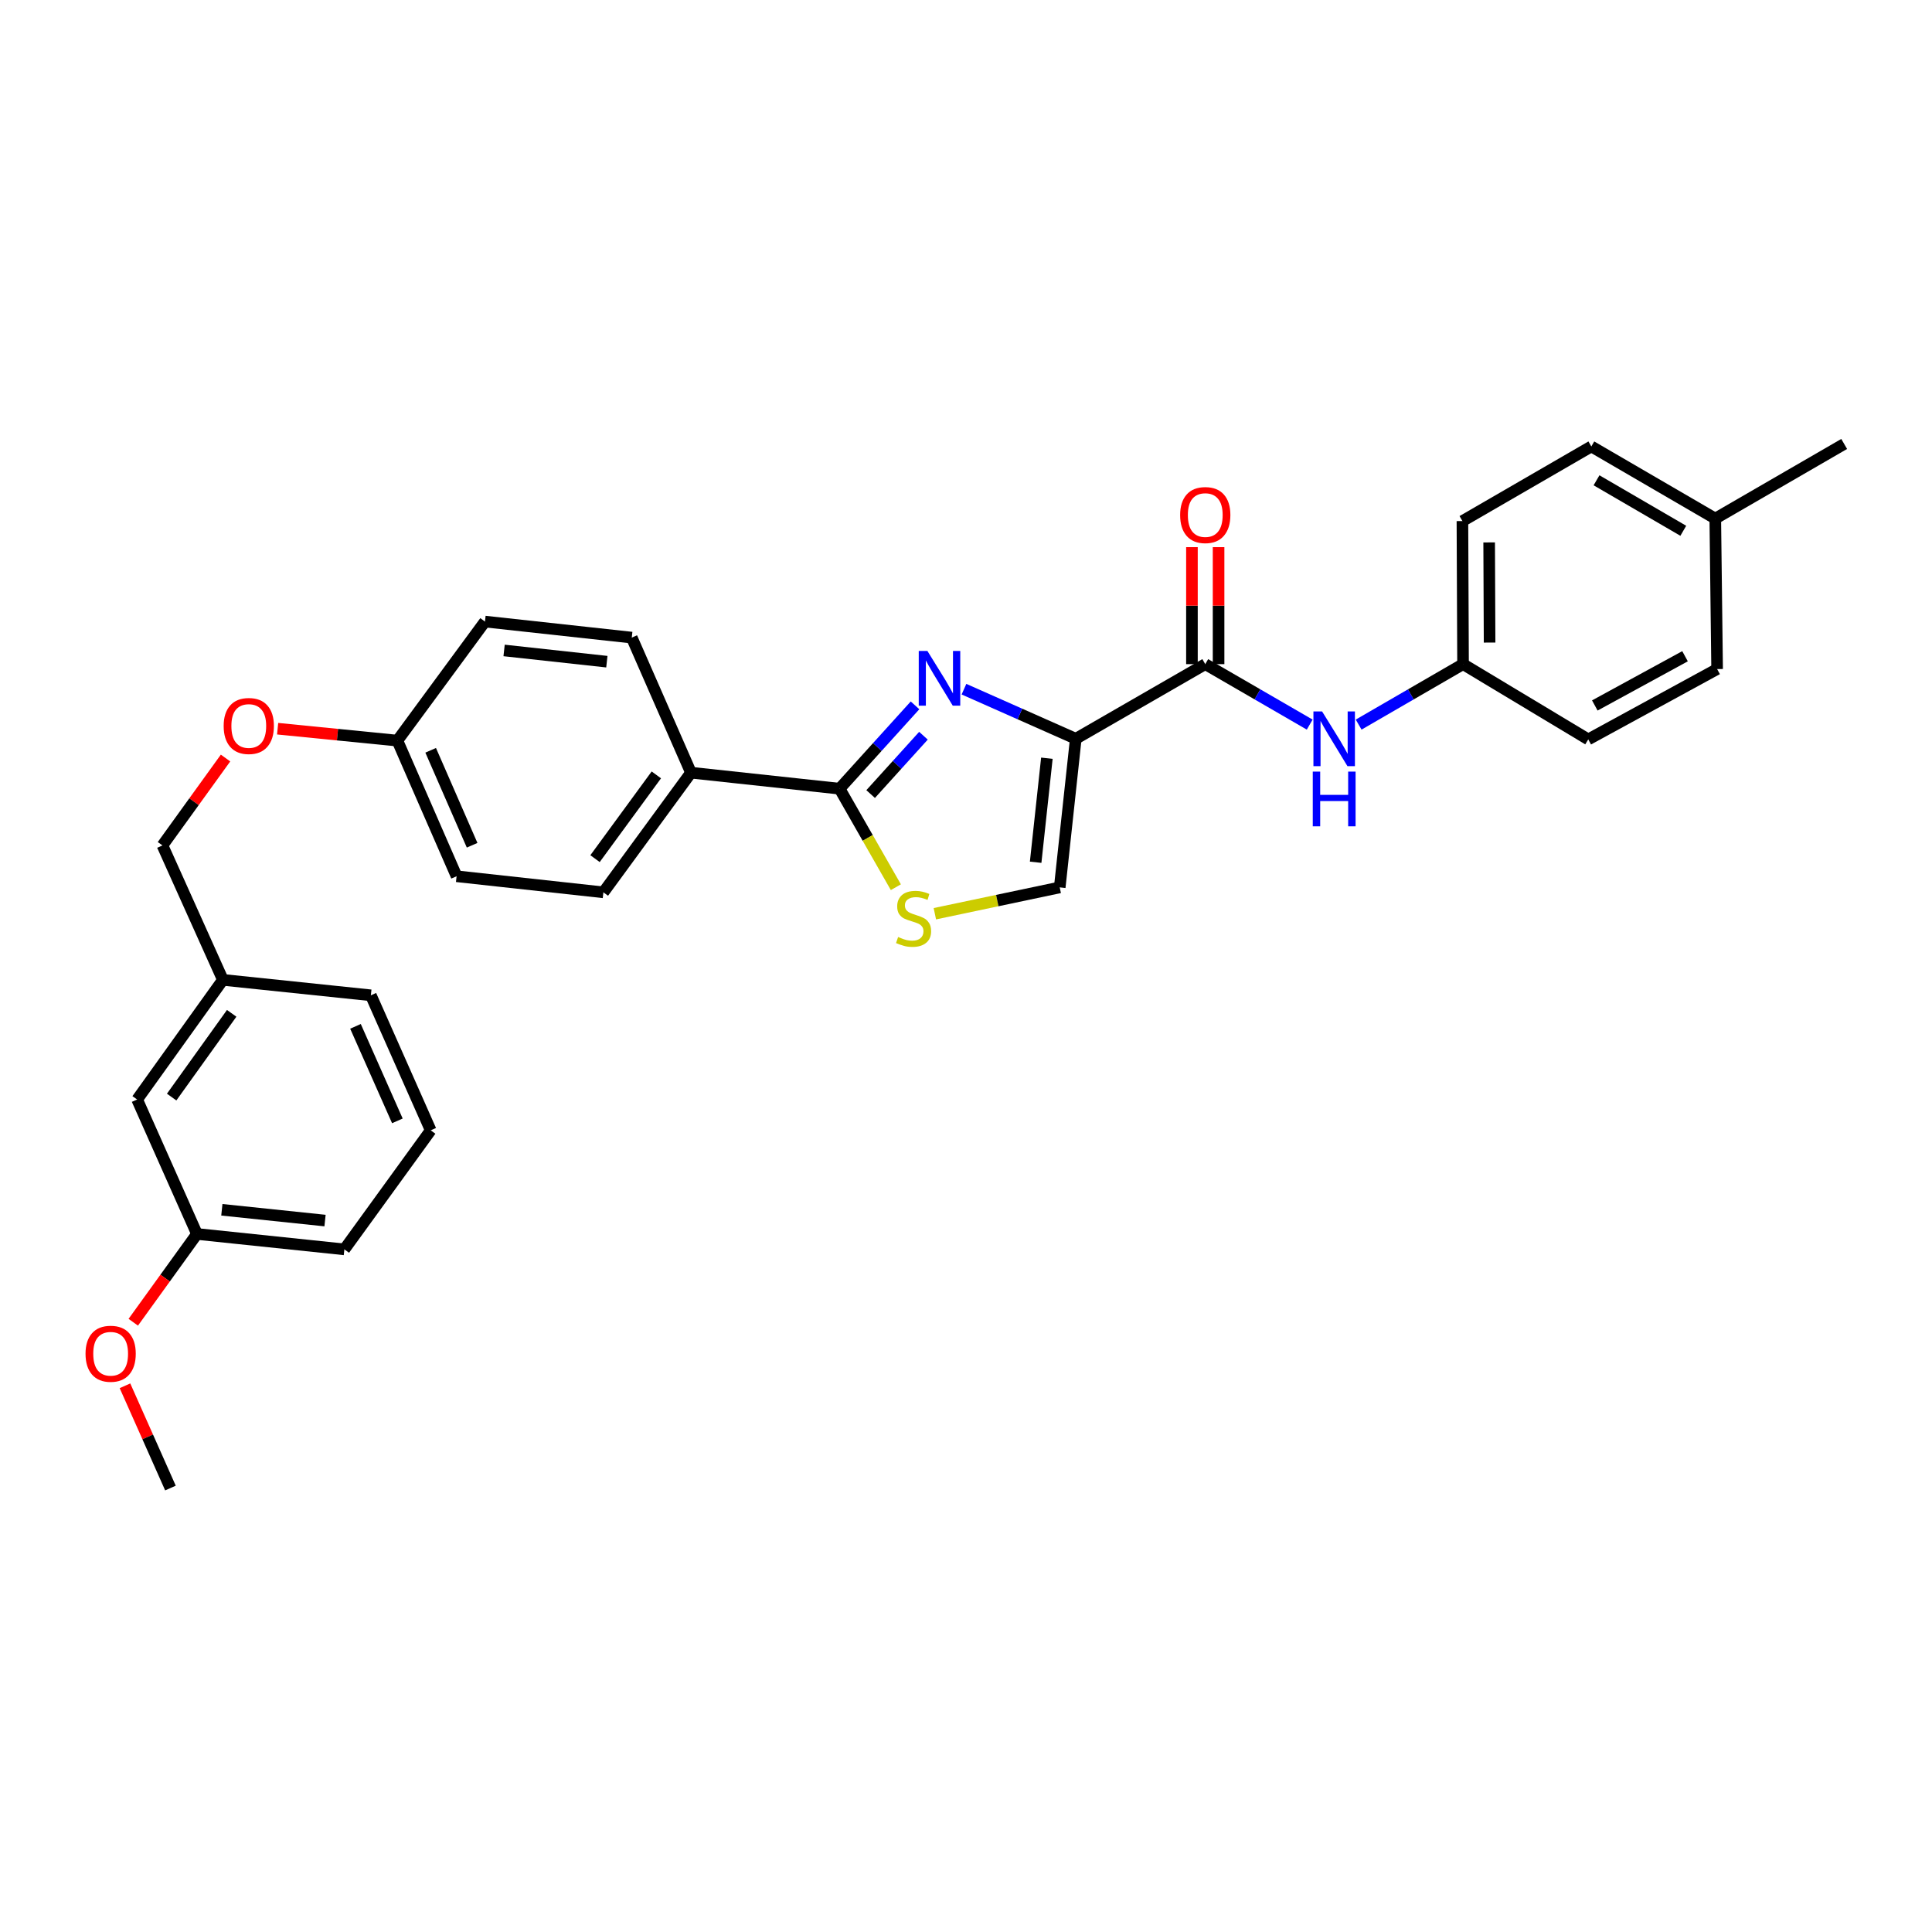 <?xml version='1.0' encoding='iso-8859-1'?>
<svg version='1.1' baseProfile='full'
              xmlns='http://www.w3.org/2000/svg'
                      xmlns:rdkit='http://www.rdkit.org/xml'
                      xmlns:xlink='http://www.w3.org/1999/xlink'
                  xml:space='preserve'
width='1000px' height='1000px' viewBox='0 0 1000 1000'>
<!-- END OF HEADER -->
<rect style='opacity:1.0;fill:#FFFFFF;stroke:none' width='1000' height='1000' x='0' y='0'> </rect>
<path class='bond-0' d='M 556.816,382.389 L 527.884,369.553' style='fill:none;fill-rule:evenodd;stroke:#000000;stroke-width:6px;stroke-linecap:butt;stroke-linejoin:miter;stroke-opacity:1' />
<path class='bond-0' d='M 527.884,369.553 L 498.952,356.718' style='fill:none;fill-rule:evenodd;stroke:#0000FF;stroke-width:6px;stroke-linecap:butt;stroke-linejoin:miter;stroke-opacity:1' />
<path class='bond-2' d='M 556.816,382.389 L 623.841,343.759' style='fill:none;fill-rule:evenodd;stroke:#000000;stroke-width:6px;stroke-linecap:butt;stroke-linejoin:miter;stroke-opacity:1' />
<path class='bond-4' d='M 556.816,382.389 L 548.513,459.318' style='fill:none;fill-rule:evenodd;stroke:#000000;stroke-width:6px;stroke-linecap:butt;stroke-linejoin:miter;stroke-opacity:1' />
<path class='bond-4' d='M 541.862,392.448 L 536.05,446.299' style='fill:none;fill-rule:evenodd;stroke:#000000;stroke-width:6px;stroke-linecap:butt;stroke-linejoin:miter;stroke-opacity:1' />
<path class='bond-1' d='M 473.617,365.089 L 454.09,386.657' style='fill:none;fill-rule:evenodd;stroke:#0000FF;stroke-width:6px;stroke-linecap:butt;stroke-linejoin:miter;stroke-opacity:1' />
<path class='bond-1' d='M 454.09,386.657 L 434.563,408.226' style='fill:none;fill-rule:evenodd;stroke:#000000;stroke-width:6px;stroke-linecap:butt;stroke-linejoin:miter;stroke-opacity:1' />
<path class='bond-1' d='M 477.98,380.813 L 464.311,395.911' style='fill:none;fill-rule:evenodd;stroke:#0000FF;stroke-width:6px;stroke-linecap:butt;stroke-linejoin:miter;stroke-opacity:1' />
<path class='bond-1' d='M 464.311,395.911 L 450.642,411.009' style='fill:none;fill-rule:evenodd;stroke:#000000;stroke-width:6px;stroke-linecap:butt;stroke-linejoin:miter;stroke-opacity:1' />
<path class='bond-6' d='M 434.563,408.226 L 357.649,399.938' style='fill:none;fill-rule:evenodd;stroke:#000000;stroke-width:6px;stroke-linecap:butt;stroke-linejoin:miter;stroke-opacity:1' />
<path class='bond-30' d='M 434.563,408.226 L 449.128,433.721' style='fill:none;fill-rule:evenodd;stroke:#000000;stroke-width:6px;stroke-linecap:butt;stroke-linejoin:miter;stroke-opacity:1' />
<path class='bond-30' d='M 449.128,433.721 L 463.693,459.216' style='fill:none;fill-rule:evenodd;stroke:#CCCC00;stroke-width:6px;stroke-linecap:butt;stroke-linejoin:miter;stroke-opacity:1' />
<path class='bond-5' d='M 623.841,343.759 L 650.87,359.407' style='fill:none;fill-rule:evenodd;stroke:#000000;stroke-width:6px;stroke-linecap:butt;stroke-linejoin:miter;stroke-opacity:1' />
<path class='bond-5' d='M 650.87,359.407 L 677.9,375.055' style='fill:none;fill-rule:evenodd;stroke:#0000FF;stroke-width:6px;stroke-linecap:butt;stroke-linejoin:miter;stroke-opacity:1' />
<path class='bond-7' d='M 630.735,343.759 L 630.735,313.48' style='fill:none;fill-rule:evenodd;stroke:#000000;stroke-width:6px;stroke-linecap:butt;stroke-linejoin:miter;stroke-opacity:1' />
<path class='bond-7' d='M 630.735,313.48 L 630.735,283.2' style='fill:none;fill-rule:evenodd;stroke:#FF0000;stroke-width:6px;stroke-linecap:butt;stroke-linejoin:miter;stroke-opacity:1' />
<path class='bond-7' d='M 616.947,343.759 L 616.947,313.48' style='fill:none;fill-rule:evenodd;stroke:#000000;stroke-width:6px;stroke-linecap:butt;stroke-linejoin:miter;stroke-opacity:1' />
<path class='bond-7' d='M 616.947,313.48 L 616.947,283.2' style='fill:none;fill-rule:evenodd;stroke:#FF0000;stroke-width:6px;stroke-linecap:butt;stroke-linejoin:miter;stroke-opacity:1' />
<path class='bond-3' d='M 483.876,472.944 L 516.194,466.131' style='fill:none;fill-rule:evenodd;stroke:#CCCC00;stroke-width:6px;stroke-linecap:butt;stroke-linejoin:miter;stroke-opacity:1' />
<path class='bond-3' d='M 516.194,466.131 L 548.513,459.318' style='fill:none;fill-rule:evenodd;stroke:#000000;stroke-width:6px;stroke-linecap:butt;stroke-linejoin:miter;stroke-opacity:1' />
<path class='bond-10' d='M 703.234,375.053 L 730.252,359.406' style='fill:none;fill-rule:evenodd;stroke:#0000FF;stroke-width:6px;stroke-linecap:butt;stroke-linejoin:miter;stroke-opacity:1' />
<path class='bond-10' d='M 730.252,359.406 L 757.27,343.759' style='fill:none;fill-rule:evenodd;stroke:#000000;stroke-width:6px;stroke-linecap:butt;stroke-linejoin:miter;stroke-opacity:1' />
<path class='bond-8' d='M 357.649,399.938 L 312.31,461.869' style='fill:none;fill-rule:evenodd;stroke:#000000;stroke-width:6px;stroke-linecap:butt;stroke-linejoin:miter;stroke-opacity:1' />
<path class='bond-8' d='M 339.723,401.083 L 307.985,444.434' style='fill:none;fill-rule:evenodd;stroke:#000000;stroke-width:6px;stroke-linecap:butt;stroke-linejoin:miter;stroke-opacity:1' />
<path class='bond-9' d='M 357.649,399.938 L 327.002,330.025' style='fill:none;fill-rule:evenodd;stroke:#000000;stroke-width:6px;stroke-linecap:butt;stroke-linejoin:miter;stroke-opacity:1' />
<path class='bond-17' d='M 312.31,461.869 L 236.33,453.55' style='fill:none;fill-rule:evenodd;stroke:#000000;stroke-width:6px;stroke-linecap:butt;stroke-linejoin:miter;stroke-opacity:1' />
<path class='bond-16' d='M 327.002,330.025 L 251.022,321.722' style='fill:none;fill-rule:evenodd;stroke:#000000;stroke-width:6px;stroke-linecap:butt;stroke-linejoin:miter;stroke-opacity:1' />
<path class='bond-16' d='M 314.107,342.486 L 260.921,336.674' style='fill:none;fill-rule:evenodd;stroke:#000000;stroke-width:6px;stroke-linecap:butt;stroke-linejoin:miter;stroke-opacity:1' />
<path class='bond-20' d='M 757.27,343.759 L 822.074,382.71' style='fill:none;fill-rule:evenodd;stroke:#000000;stroke-width:6px;stroke-linecap:butt;stroke-linejoin:miter;stroke-opacity:1' />
<path class='bond-21' d='M 757.27,343.759 L 756.949,269.71' style='fill:none;fill-rule:evenodd;stroke:#000000;stroke-width:6px;stroke-linecap:butt;stroke-linejoin:miter;stroke-opacity:1' />
<path class='bond-21' d='M 771.01,332.592 L 770.785,280.758' style='fill:none;fill-rule:evenodd;stroke:#000000;stroke-width:6px;stroke-linecap:butt;stroke-linejoin:miter;stroke-opacity:1' />
<path class='bond-11' d='M 143.701,377.172 L 174.692,380.255' style='fill:none;fill-rule:evenodd;stroke:#FF0000;stroke-width:6px;stroke-linecap:butt;stroke-linejoin:miter;stroke-opacity:1' />
<path class='bond-11' d='M 174.692,380.255 L 205.683,383.339' style='fill:none;fill-rule:evenodd;stroke:#000000;stroke-width:6px;stroke-linecap:butt;stroke-linejoin:miter;stroke-opacity:1' />
<path class='bond-14' d='M 116.739,392.355 L 100.414,414.975' style='fill:none;fill-rule:evenodd;stroke:#FF0000;stroke-width:6px;stroke-linecap:butt;stroke-linejoin:miter;stroke-opacity:1' />
<path class='bond-14' d='M 100.414,414.975 L 84.088,437.594' style='fill:none;fill-rule:evenodd;stroke:#000000;stroke-width:6px;stroke-linecap:butt;stroke-linejoin:miter;stroke-opacity:1' />
<path class='bond-12' d='M 205.683,383.339 L 251.022,321.722' style='fill:none;fill-rule:evenodd;stroke:#000000;stroke-width:6px;stroke-linecap:butt;stroke-linejoin:miter;stroke-opacity:1' />
<path class='bond-32' d='M 205.683,383.339 L 236.33,453.55' style='fill:none;fill-rule:evenodd;stroke:#000000;stroke-width:6px;stroke-linecap:butt;stroke-linejoin:miter;stroke-opacity:1' />
<path class='bond-32' d='M 222.917,388.354 L 244.37,437.502' style='fill:none;fill-rule:evenodd;stroke:#000000;stroke-width:6px;stroke-linecap:butt;stroke-linejoin:miter;stroke-opacity:1' />
<path class='bond-13' d='M 70.982,569.101 L 115.372,507.177' style='fill:none;fill-rule:evenodd;stroke:#000000;stroke-width:6px;stroke-linecap:butt;stroke-linejoin:miter;stroke-opacity:1' />
<path class='bond-13' d='M 88.847,567.845 L 119.919,524.499' style='fill:none;fill-rule:evenodd;stroke:#000000;stroke-width:6px;stroke-linecap:butt;stroke-linejoin:miter;stroke-opacity:1' />
<path class='bond-18' d='M 70.982,569.101 L 101.951,638.699' style='fill:none;fill-rule:evenodd;stroke:#000000;stroke-width:6px;stroke-linecap:butt;stroke-linejoin:miter;stroke-opacity:1' />
<path class='bond-15' d='M 84.088,437.594 L 115.372,507.177' style='fill:none;fill-rule:evenodd;stroke:#000000;stroke-width:6px;stroke-linecap:butt;stroke-linejoin:miter;stroke-opacity:1' />
<path class='bond-26' d='M 115.372,507.177 L 191.956,515.167' style='fill:none;fill-rule:evenodd;stroke:#000000;stroke-width:6px;stroke-linecap:butt;stroke-linejoin:miter;stroke-opacity:1' />
<path class='bond-24' d='M 101.951,638.699 L 85.467,661.543' style='fill:none;fill-rule:evenodd;stroke:#000000;stroke-width:6px;stroke-linecap:butt;stroke-linejoin:miter;stroke-opacity:1' />
<path class='bond-24' d='M 85.467,661.543 L 68.982,684.386' style='fill:none;fill-rule:evenodd;stroke:#FF0000;stroke-width:6px;stroke-linecap:butt;stroke-linejoin:miter;stroke-opacity:1' />
<path class='bond-27' d='M 101.951,638.699 L 178.245,646.673' style='fill:none;fill-rule:evenodd;stroke:#000000;stroke-width:6px;stroke-linecap:butt;stroke-linejoin:miter;stroke-opacity:1' />
<path class='bond-27' d='M 114.829,626.182 L 168.234,631.764' style='fill:none;fill-rule:evenodd;stroke:#000000;stroke-width:6px;stroke-linecap:butt;stroke-linejoin:miter;stroke-opacity:1' />
<path class='bond-19' d='M 887.827,268.416 L 823.667,231.081' style='fill:none;fill-rule:evenodd;stroke:#000000;stroke-width:6px;stroke-linecap:butt;stroke-linejoin:miter;stroke-opacity:1' />
<path class='bond-19' d='M 871.268,274.733 L 826.356,248.598' style='fill:none;fill-rule:evenodd;stroke:#000000;stroke-width:6px;stroke-linecap:butt;stroke-linejoin:miter;stroke-opacity:1' />
<path class='bond-28' d='M 887.827,268.416 L 954.545,229.794' style='fill:none;fill-rule:evenodd;stroke:#000000;stroke-width:6px;stroke-linecap:butt;stroke-linejoin:miter;stroke-opacity:1' />
<path class='bond-31' d='M 887.827,268.416 L 888.777,346.31' style='fill:none;fill-rule:evenodd;stroke:#000000;stroke-width:6px;stroke-linecap:butt;stroke-linejoin:miter;stroke-opacity:1' />
<path class='bond-22' d='M 822.074,382.71 L 888.777,346.31' style='fill:none;fill-rule:evenodd;stroke:#000000;stroke-width:6px;stroke-linecap:butt;stroke-linejoin:miter;stroke-opacity:1' />
<path class='bond-22' d='M 825.474,365.147 L 872.167,339.667' style='fill:none;fill-rule:evenodd;stroke:#000000;stroke-width:6px;stroke-linecap:butt;stroke-linejoin:miter;stroke-opacity:1' />
<path class='bond-23' d='M 756.949,269.71 L 823.667,231.081' style='fill:none;fill-rule:evenodd;stroke:#000000;stroke-width:6px;stroke-linecap:butt;stroke-linejoin:miter;stroke-opacity:1' />
<path class='bond-29' d='M 64.683,717.279 L 76.454,743.742' style='fill:none;fill-rule:evenodd;stroke:#FF0000;stroke-width:6px;stroke-linecap:butt;stroke-linejoin:miter;stroke-opacity:1' />
<path class='bond-29' d='M 76.454,743.742 L 88.225,770.206' style='fill:none;fill-rule:evenodd;stroke:#000000;stroke-width:6px;stroke-linecap:butt;stroke-linejoin:miter;stroke-opacity:1' />
<path class='bond-25' d='M 222.933,585.056 L 191.956,515.167' style='fill:none;fill-rule:evenodd;stroke:#000000;stroke-width:6px;stroke-linecap:butt;stroke-linejoin:miter;stroke-opacity:1' />
<path class='bond-25' d='M 205.681,580.16 L 183.997,531.237' style='fill:none;fill-rule:evenodd;stroke:#000000;stroke-width:6px;stroke-linecap:butt;stroke-linejoin:miter;stroke-opacity:1' />
<path class='bond-33' d='M 222.933,585.056 L 178.245,646.673' style='fill:none;fill-rule:evenodd;stroke:#000000;stroke-width:6px;stroke-linecap:butt;stroke-linejoin:miter;stroke-opacity:1' />
<path  class='atom-1' d='M 480.023 336.938
L 489.303 351.938
Q 490.223 353.418, 491.703 356.098
Q 493.183 358.778, 493.263 358.938
L 493.263 336.938
L 497.023 336.938
L 497.023 365.258
L 493.143 365.258
L 483.183 348.858
Q 482.023 346.938, 480.783 344.738
Q 479.583 342.538, 479.223 341.858
L 479.223 365.258
L 475.543 365.258
L 475.543 336.938
L 480.023 336.938
' fill='#0000FF'/>
<path  class='atom-4' d='M 464.863 484.986
Q 465.183 485.106, 466.503 485.666
Q 467.823 486.226, 469.263 486.586
Q 470.743 486.906, 472.183 486.906
Q 474.863 486.906, 476.423 485.626
Q 477.983 484.306, 477.983 482.026
Q 477.983 480.466, 477.183 479.506
Q 476.423 478.546, 475.223 478.026
Q 474.023 477.506, 472.023 476.906
Q 469.503 476.146, 467.983 475.426
Q 466.503 474.706, 465.423 473.186
Q 464.383 471.666, 464.383 469.106
Q 464.383 465.546, 466.783 463.346
Q 469.223 461.146, 474.023 461.146
Q 477.303 461.146, 481.023 462.706
L 480.103 465.786
Q 476.703 464.386, 474.143 464.386
Q 471.383 464.386, 469.863 465.546
Q 468.343 466.666, 468.383 468.626
Q 468.383 470.146, 469.143 471.066
Q 469.943 471.986, 471.063 472.506
Q 472.223 473.026, 474.143 473.626
Q 476.703 474.426, 478.223 475.226
Q 479.743 476.026, 480.823 477.666
Q 481.943 479.266, 481.943 482.026
Q 481.943 485.946, 479.303 488.066
Q 476.703 490.146, 472.343 490.146
Q 469.823 490.146, 467.903 489.586
Q 466.023 489.066, 463.783 488.146
L 464.863 484.986
' fill='#CCCC00'/>
<path  class='atom-6' d='M 684.307 368.229
L 693.587 383.229
Q 694.507 384.709, 695.987 387.389
Q 697.467 390.069, 697.547 390.229
L 697.547 368.229
L 701.307 368.229
L 701.307 396.549
L 697.427 396.549
L 687.467 380.149
Q 686.307 378.229, 685.067 376.029
Q 683.867 373.829, 683.507 373.149
L 683.507 396.549
L 679.827 396.549
L 679.827 368.229
L 684.307 368.229
' fill='#0000FF'/>
<path  class='atom-6' d='M 679.487 399.381
L 683.327 399.381
L 683.327 411.421
L 697.807 411.421
L 697.807 399.381
L 701.647 399.381
L 701.647 427.701
L 697.807 427.701
L 697.807 414.621
L 683.327 414.621
L 683.327 427.701
L 679.487 427.701
L 679.487 399.381
' fill='#0000FF'/>
<path  class='atom-8' d='M 610.841 266.588
Q 610.841 259.788, 614.201 255.988
Q 617.561 252.188, 623.841 252.188
Q 630.121 252.188, 633.481 255.988
Q 636.841 259.788, 636.841 266.588
Q 636.841 273.468, 633.441 277.388
Q 630.041 281.268, 623.841 281.268
Q 617.601 281.268, 614.201 277.388
Q 610.841 273.508, 610.841 266.588
M 623.841 278.068
Q 628.161 278.068, 630.481 275.188
Q 632.841 272.268, 632.841 266.588
Q 632.841 261.028, 630.481 258.228
Q 628.161 255.388, 623.841 255.388
Q 619.521 255.388, 617.161 258.188
Q 614.841 260.988, 614.841 266.588
Q 614.841 272.308, 617.161 275.188
Q 619.521 278.068, 623.841 278.068
' fill='#FF0000'/>
<path  class='atom-12' d='M 115.769 375.766
Q 115.769 368.966, 119.129 365.166
Q 122.489 361.366, 128.769 361.366
Q 135.049 361.366, 138.409 365.166
Q 141.769 368.966, 141.769 375.766
Q 141.769 382.646, 138.369 386.566
Q 134.969 390.446, 128.769 390.446
Q 122.529 390.446, 119.129 386.566
Q 115.769 382.686, 115.769 375.766
M 128.769 387.246
Q 133.089 387.246, 135.409 384.366
Q 137.769 381.446, 137.769 375.766
Q 137.769 370.206, 135.409 367.406
Q 133.089 364.566, 128.769 364.566
Q 124.449 364.566, 122.089 367.366
Q 119.769 370.166, 119.769 375.766
Q 119.769 381.486, 122.089 384.366
Q 124.449 387.246, 128.769 387.246
' fill='#FF0000'/>
<path  class='atom-25' d='M 44.271 700.695
Q 44.271 693.895, 47.631 690.095
Q 50.991 686.295, 57.271 686.295
Q 63.551 686.295, 66.911 690.095
Q 70.271 693.895, 70.271 700.695
Q 70.271 707.575, 66.871 711.495
Q 63.471 715.375, 57.271 715.375
Q 51.031 715.375, 47.631 711.495
Q 44.271 707.615, 44.271 700.695
M 57.271 712.175
Q 61.591 712.175, 63.911 709.295
Q 66.271 706.375, 66.271 700.695
Q 66.271 695.135, 63.911 692.335
Q 61.591 689.495, 57.271 689.495
Q 52.951 689.495, 50.591 692.295
Q 48.271 695.095, 48.271 700.695
Q 48.271 706.415, 50.591 709.295
Q 52.951 712.175, 57.271 712.175
' fill='#FF0000'/>
</svg>
